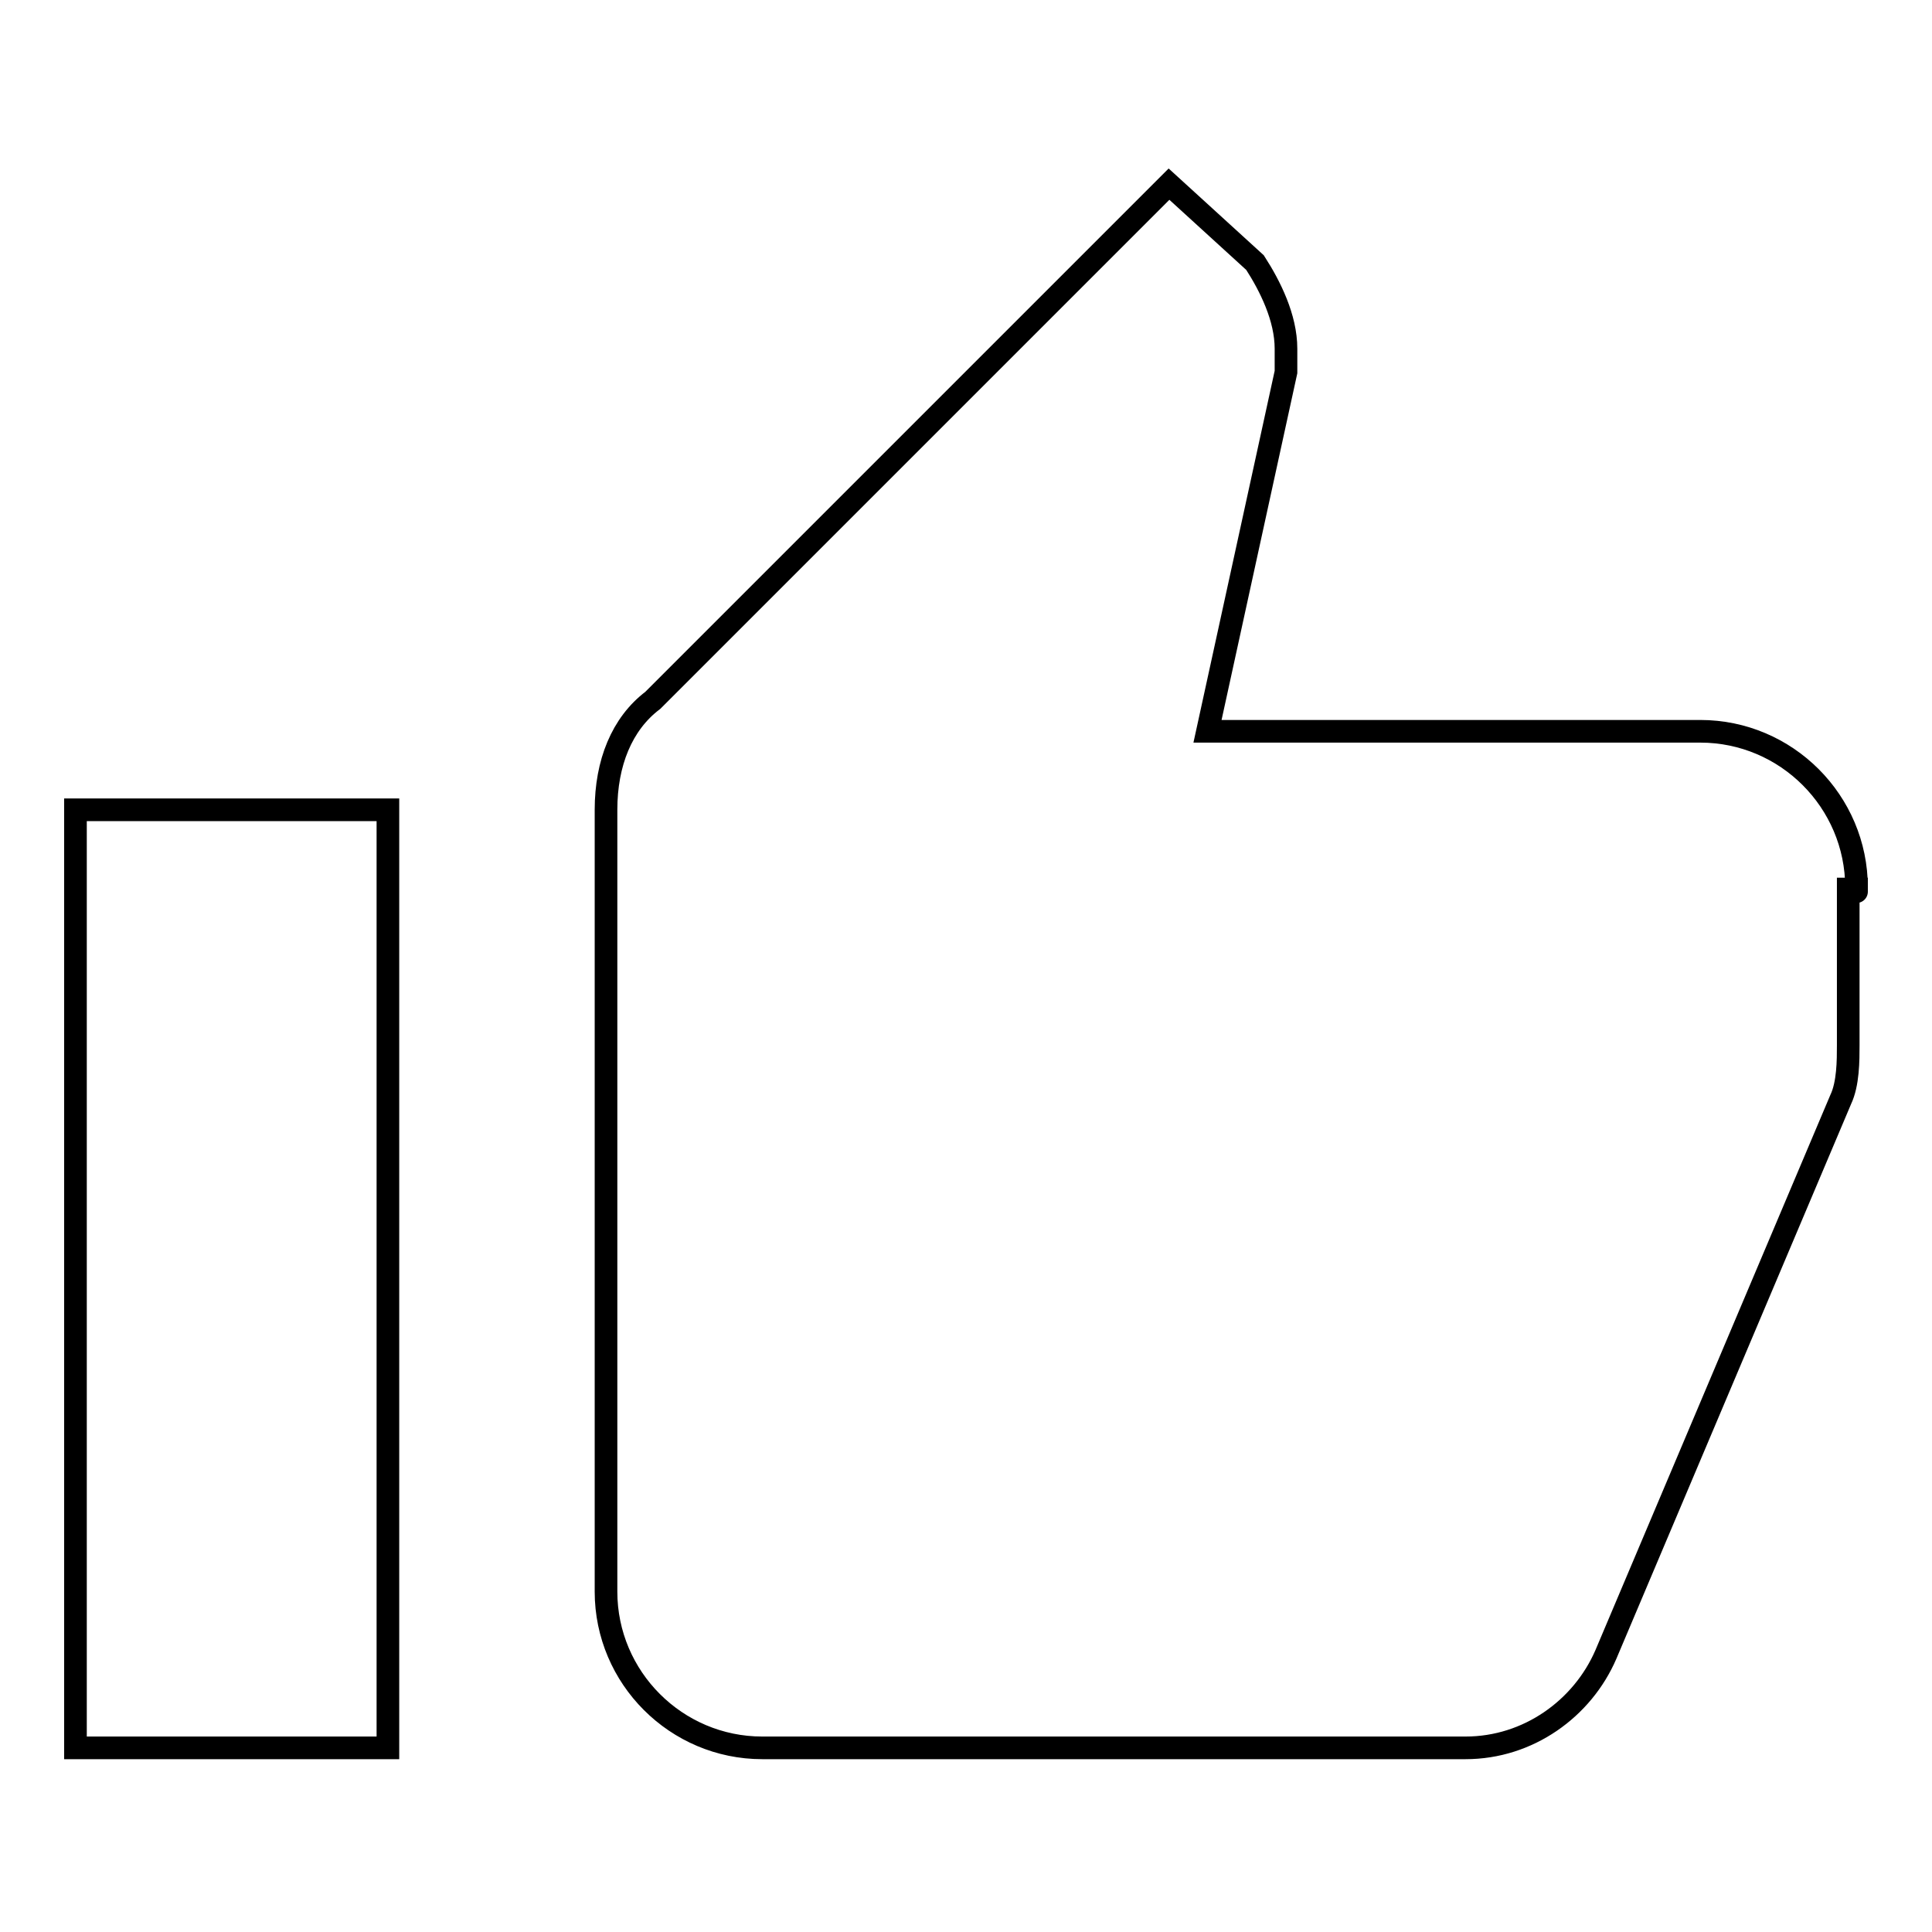 <?xml version="1.0" encoding="utf-8"?>
<!-- Svg Vector Icons : http://www.onlinewebfonts.com/icon -->
<!DOCTYPE svg PUBLIC "-//W3C//DTD SVG 1.1//EN" "http://www.w3.org/Graphics/SVG/1.1/DTD/svg11.dtd">
<svg version="1.1" xmlns="http://www.w3.org/2000/svg" xmlns:xlink="http://www.w3.org/1999/xlink" x="0px" y="0px" viewBox="0 0 256 256" enable-background="new 0 0 256 256" xml:space="preserve">
<g><g><path stroke-width="3" fill-opacity="0" stroke="#000000"  d="M10,231.6h41.4V107.3H10V231.6L10,231.6z M246,117.6c0-11.4-9.3-20.7-20.7-20.7H160l10.4-47.6v-3.1c0-4.1-2.1-8.3-4.1-11.4l-11.4-10.4L86.5,92.8c-4.1,3.1-6.2,8.3-6.2,14.5v103.6c0,11.4,9.3,20.7,20.7,20.7h93.2c8.3,0,15.5-5.2,18.6-12.4l31.1-73.5c1-2.1,1-5.2,1-7.2v-20.7H246C246,118.7,246,117.6,246,117.6L246,117.6z"/></g></g>
</svg>